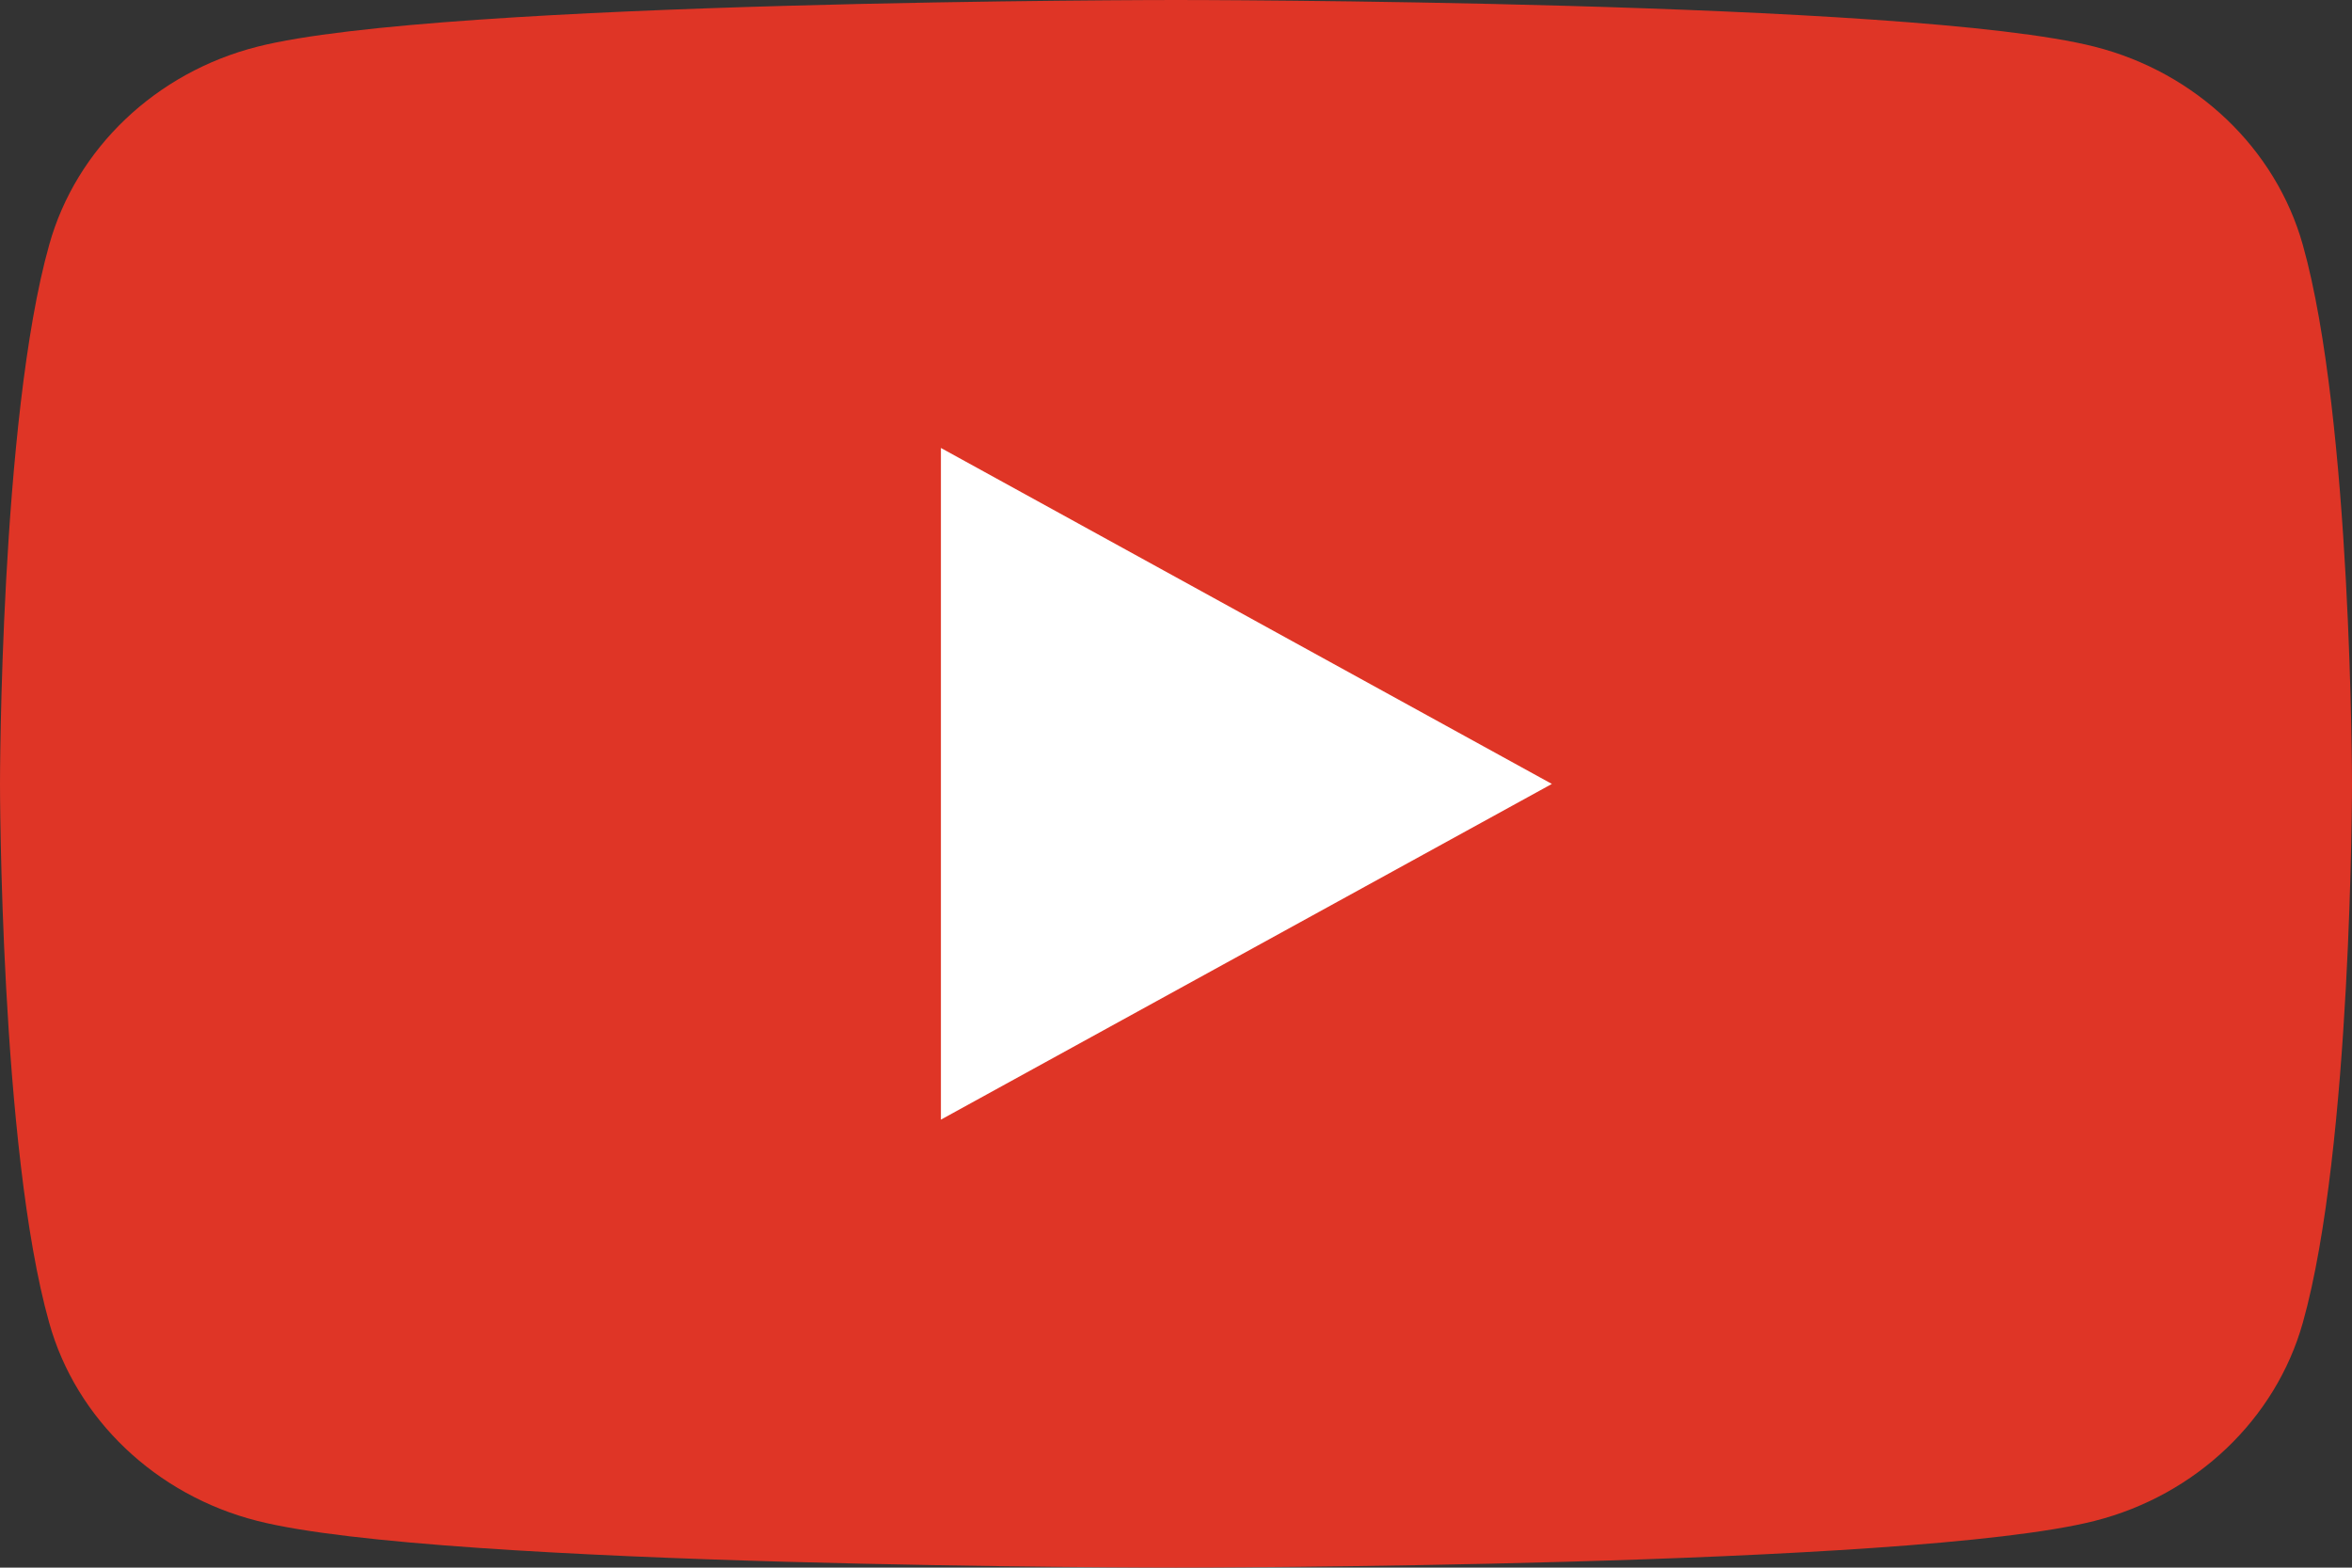 <?xml version="1.0" encoding="utf-8"?>
<!-- Generator: Adobe Illustrator 23.0.0, SVG Export Plug-In . SVG Version: 6.00 Build 0)  -->
<svg version="1.1" id="레이어_1" xmlns="http://www.w3.org/2000/svg" xmlns:xlink="http://www.w3.org/1999/xlink" x="0px"
	 y="0px" viewBox="0 0 85.04 56.69" style="enable-background:new 0 0 85.04 56.69;" xml:space="preserve">
<rect x="0" y="0" width="85.04" height="56.69" fill="#333333" stroke="none"/>
<style type="text/css">
	.st0{fill:#DF3526;}
	.st1{fill:#FFFFFF;}
</style>
<g>
	<g>
		<path class="st0" d="M83.26,8.85c-0.98-3.48-3.86-6.23-7.52-7.16C69.11,0,42.52,0,42.52,0S15.93,0,9.3,1.69
			C5.64,2.62,2.75,5.37,1.78,8.85C0,15.17,0,28.35,0,28.35s0,13.18,1.78,19.49C2.75,51.32,5.64,54.07,9.3,55
			c6.63,1.69,33.22,1.69,33.22,1.69s26.59,0,33.22-1.69c3.66-0.93,6.54-3.68,7.52-7.16c1.78-6.32,1.78-19.49,1.78-19.49
			S85.04,15.17,83.26,8.85z"/>
		<polygon class="st1" points="34.02,40.49 56.11,28.35 34.02,16.2 		"/>
	</g>
</g>
</svg>
